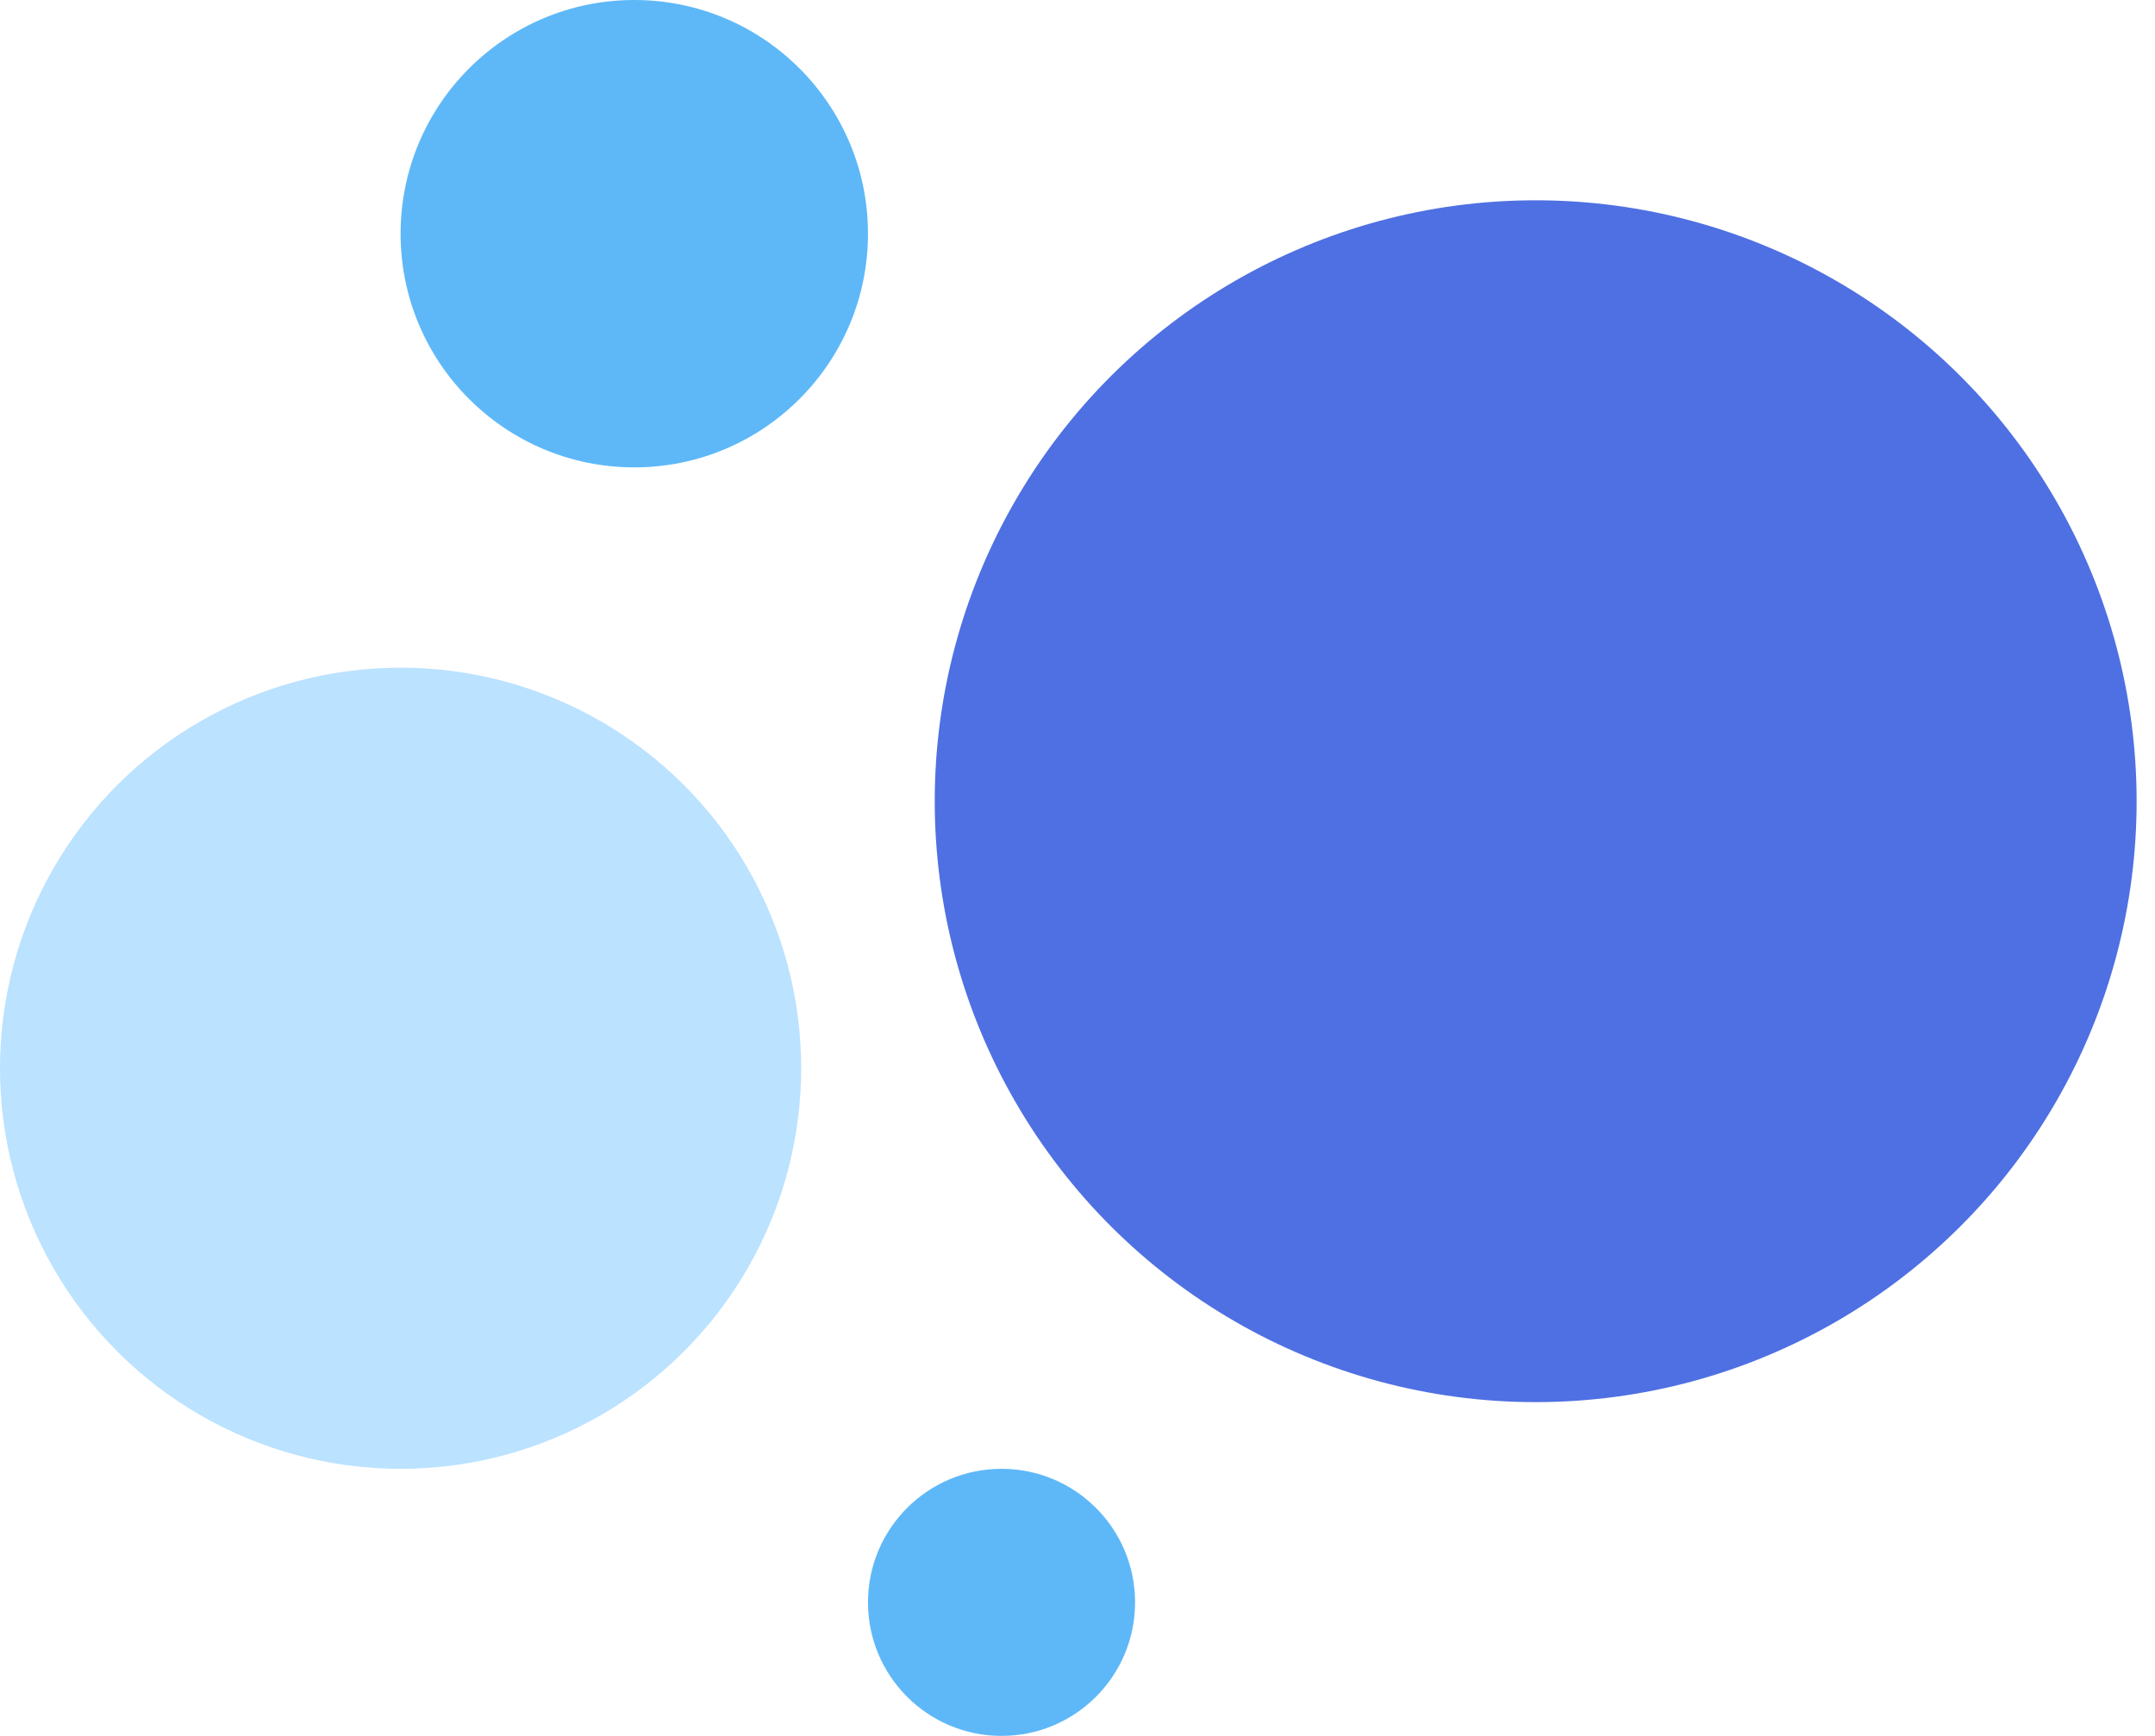 <svg width="36" height="29" viewBox="0 0 36 29" fill="none" xmlns="http://www.w3.org/2000/svg">
<circle cx="6.692" cy="17.846" r="6.692" transform="rotate(-90 6.692 17.846)" fill="#BBE2FF"/>
<circle cx="10.596" cy="3.904" r="3.904" transform="rotate(-90 10.596 3.904)" fill="#5EB8F8"/>
<circle cx="16.731" cy="26.769" r="2.231" transform="rotate(-90 16.731 26.769)" fill="#5EB8F8"/>
<circle cx="25.654" cy="13.385" r="10.039" transform="rotate(-90 25.654 13.385)" fill="#4F70E2"/>
</svg>
